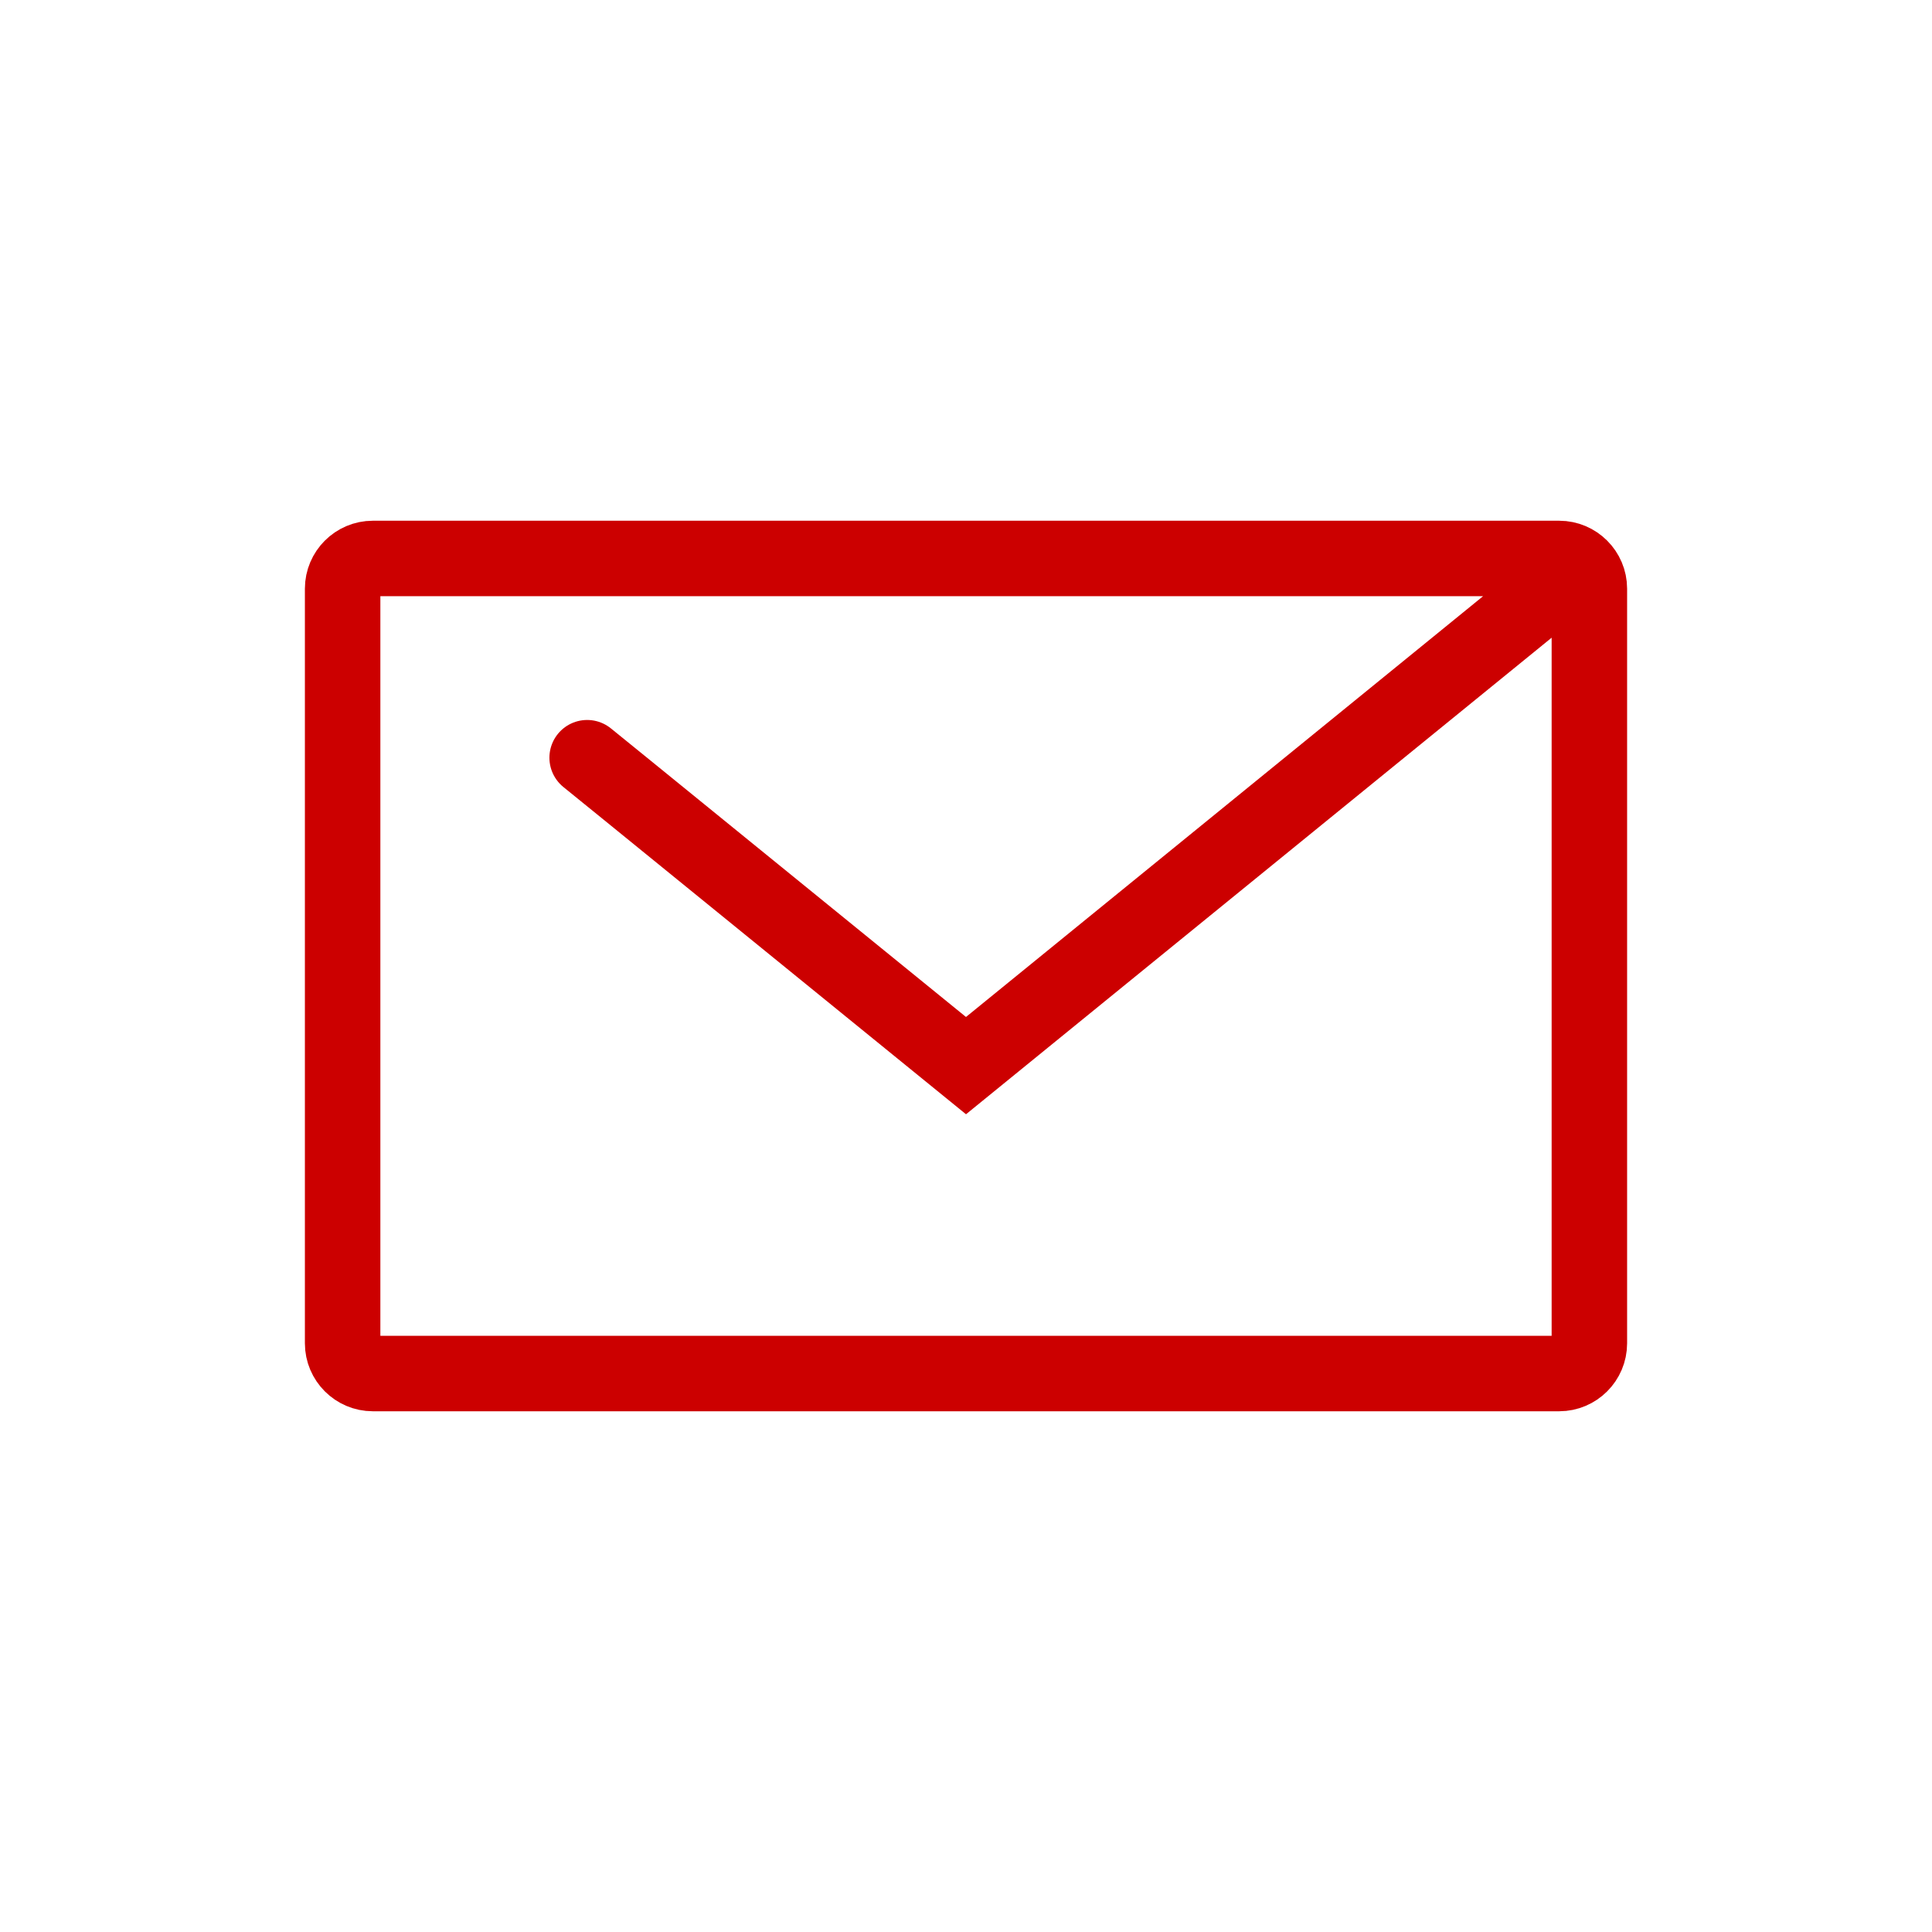 <?xml version="1.0" encoding="utf-8"?><svg xmlns="http://www.w3.org/2000/svg" width="256" height="256" viewBox="0 0 256 256"><path fill="none" stroke="#C00" stroke-width="10" stroke-linecap="round" stroke-miterlimit="22.926" d="M49.4,74h157.2c2.2,0,4,1.8,4,4V178c0,2.2-1.8,4-4,4H49.4c-2.2,0-4-1.8-4-4V78C45.4,75.8,47.2,74,49.4,74z M208,76.1l-80,65.1 l-44.9-36.5l-5.3-4.3"/></svg>